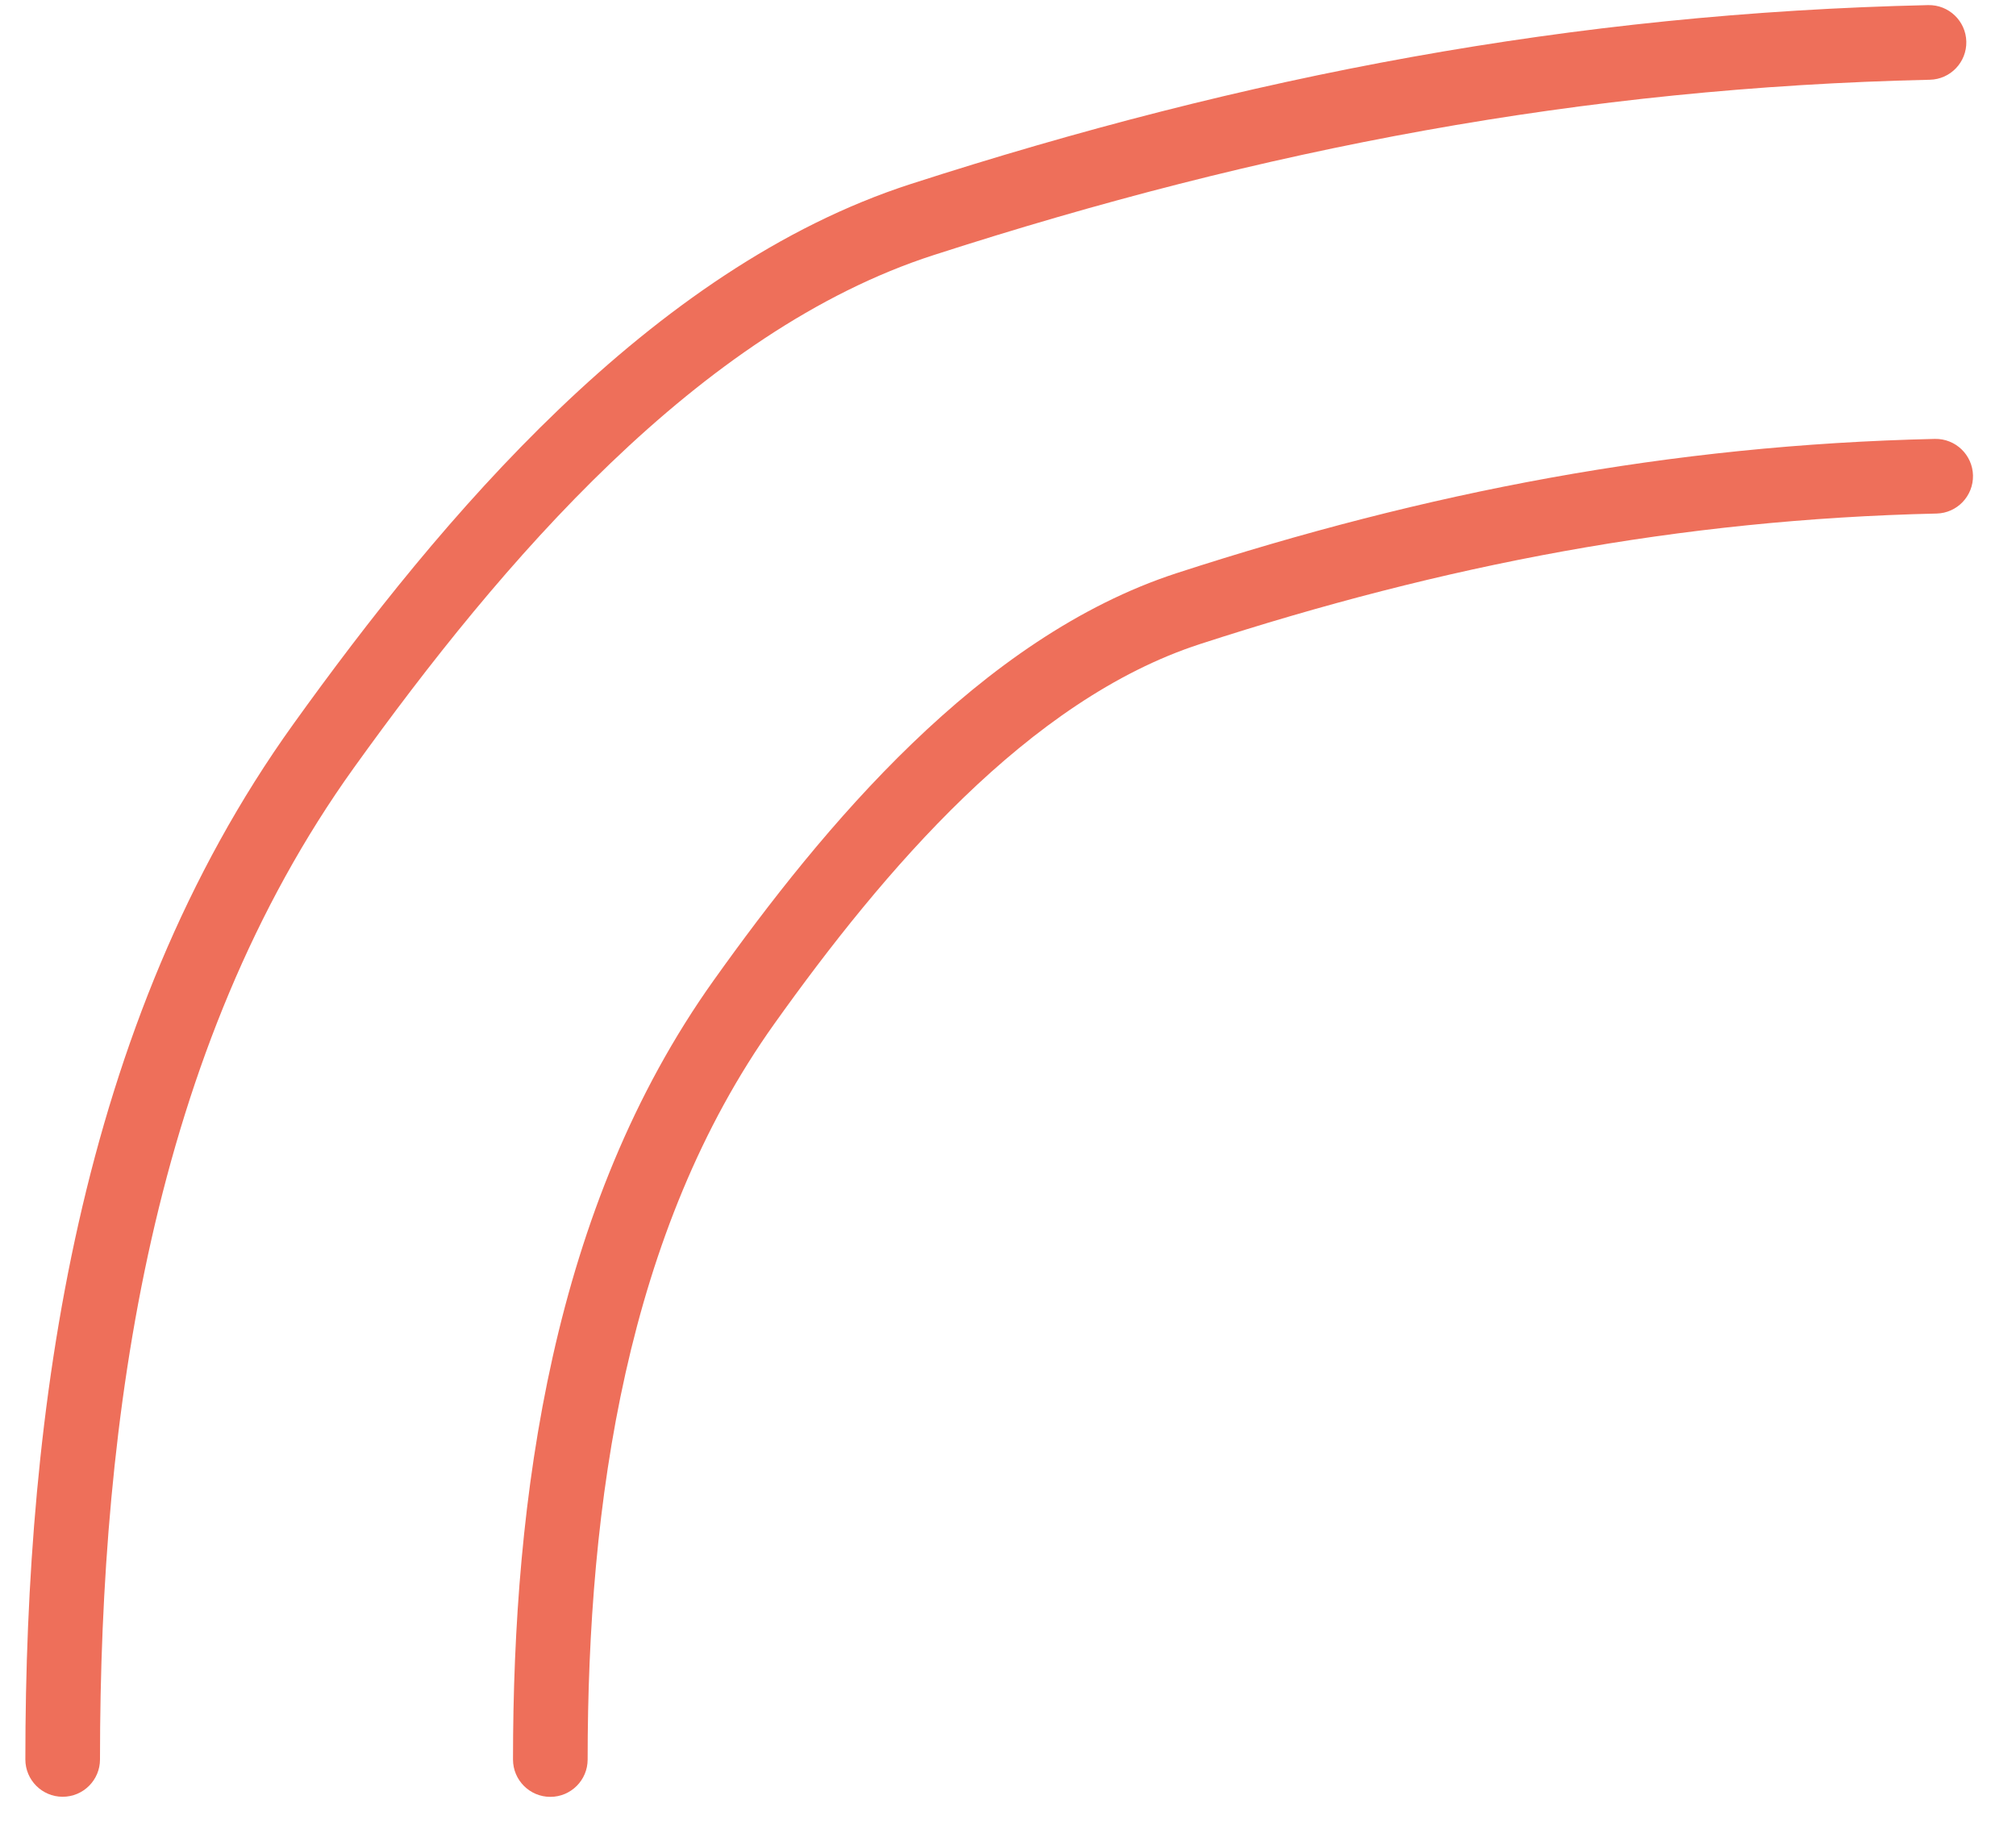<svg width="45" height="41" viewBox="0 0 45 41" fill="none" xmlns="http://www.w3.org/2000/svg">
<path fill-rule="evenodd" clip-rule="evenodd" d="M44.04 10.611C44.05 11.071 43.686 11.453 43.226 11.463C37.488 11.594 32.227 12.608 26.787 14.376C22.96 15.62 19.726 19.428 17.286 22.85C13.986 27.479 13.117 33.53 13.117 39.275C13.117 39.735 12.744 40.108 12.284 40.108C11.824 40.108 11.451 39.735 11.451 39.275C11.451 33.42 12.325 26.939 15.93 21.883C18.358 18.476 21.868 14.222 26.272 12.791C31.843 10.98 37.265 9.932 43.188 9.797C43.648 9.787 44.029 10.151 44.04 10.611Z" fill="#EE6F5A"/>
<path fill-rule="evenodd" clip-rule="evenodd" d="M43.891 0.928C43.901 1.388 43.537 1.77 43.077 1.78C35.314 1.955 28.198 3.318 20.846 5.692C15.589 7.388 11.185 12.56 7.901 17.135C3.404 23.401 2.232 31.568 2.232 39.273C2.232 39.733 1.859 40.106 1.399 40.106C0.939 40.106 0.566 39.733 0.566 39.273C0.566 31.457 1.742 22.858 6.547 16.164C9.821 11.603 14.503 5.988 20.334 4.106C27.817 1.691 35.092 0.294 43.039 0.114C43.499 0.104 43.88 0.468 43.891 0.928Z" fill="#EE6F5A"/>
</svg>
